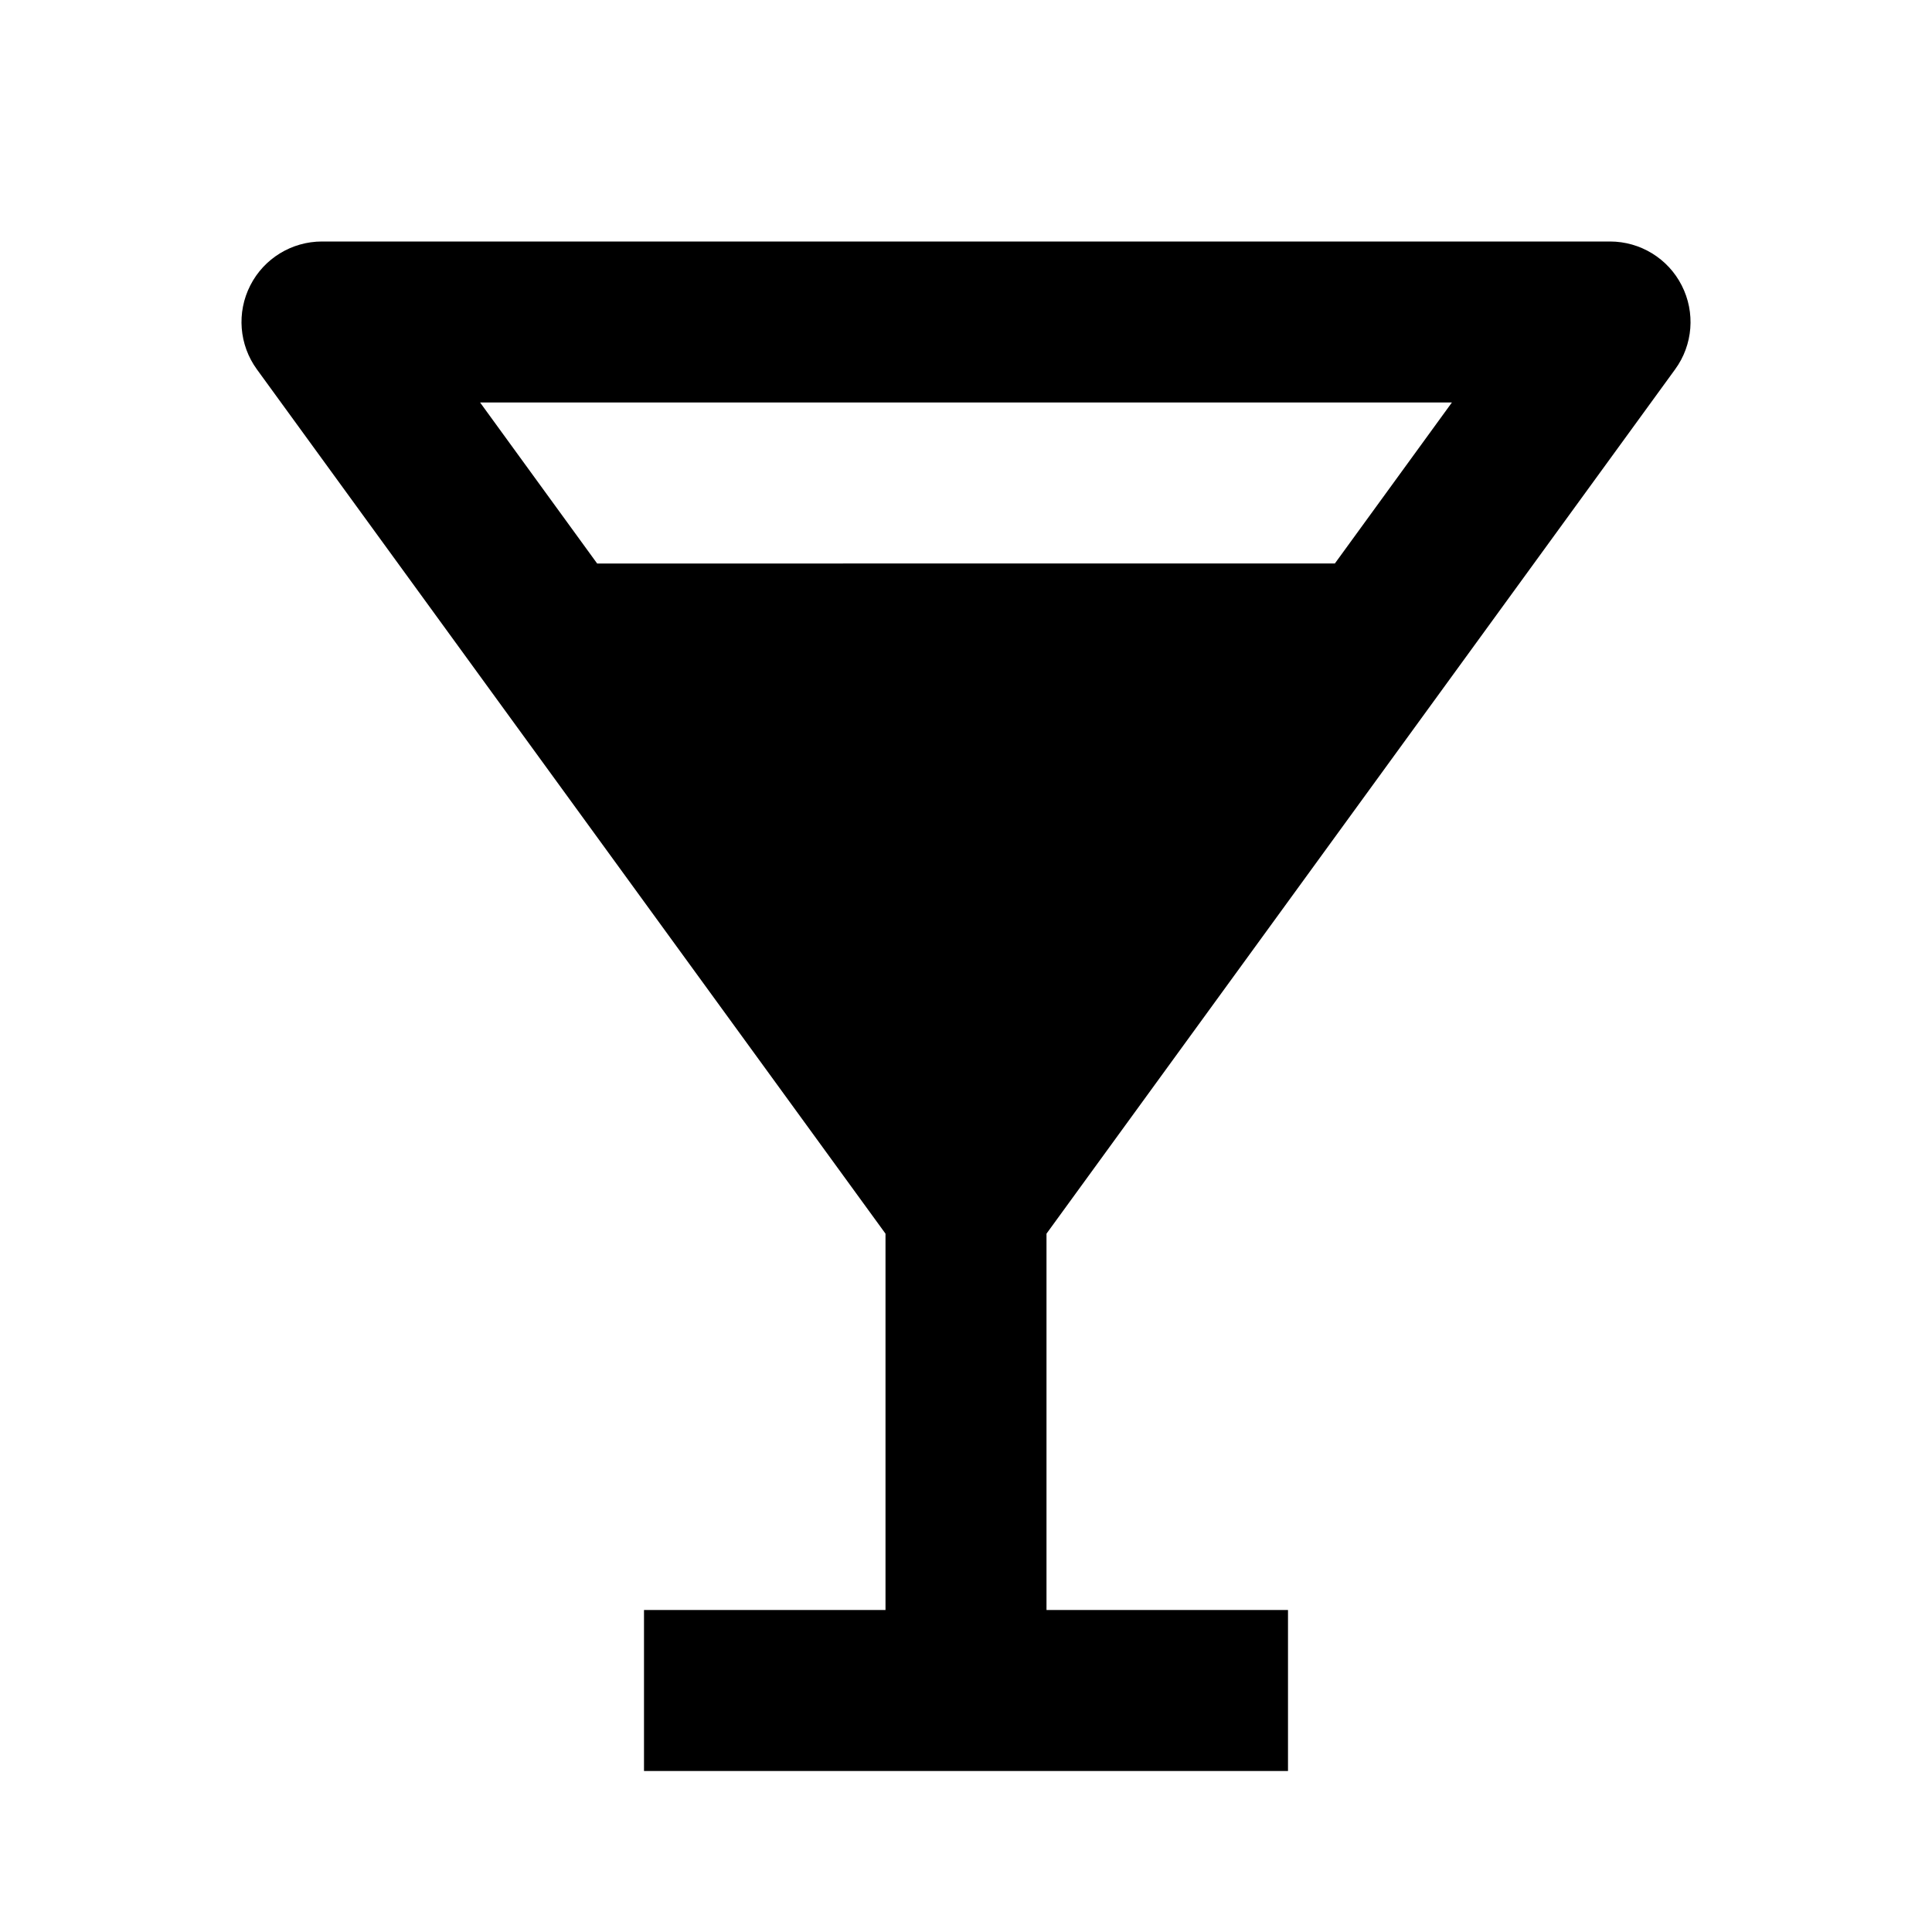 <svg xmlns="http://www.w3.org/2000/svg" width="24" height="24" viewBox="0 0 24 24"><path d="M20.809,4.588c0.222-0.304,0.253-0.707,0.082-1.042C20.721,3.211,20.376,3,20,3H4C3.624,3,3.279,3.211,3.109,3.546 C2.938,3.881,2.97,4.284,3.191,4.588L11,15.325V20H8v2h8v-2h-3v-4.675L20.809,4.588z M18.036,5l-1.454,2H7.418L5.964,5H18.036z"/></svg>